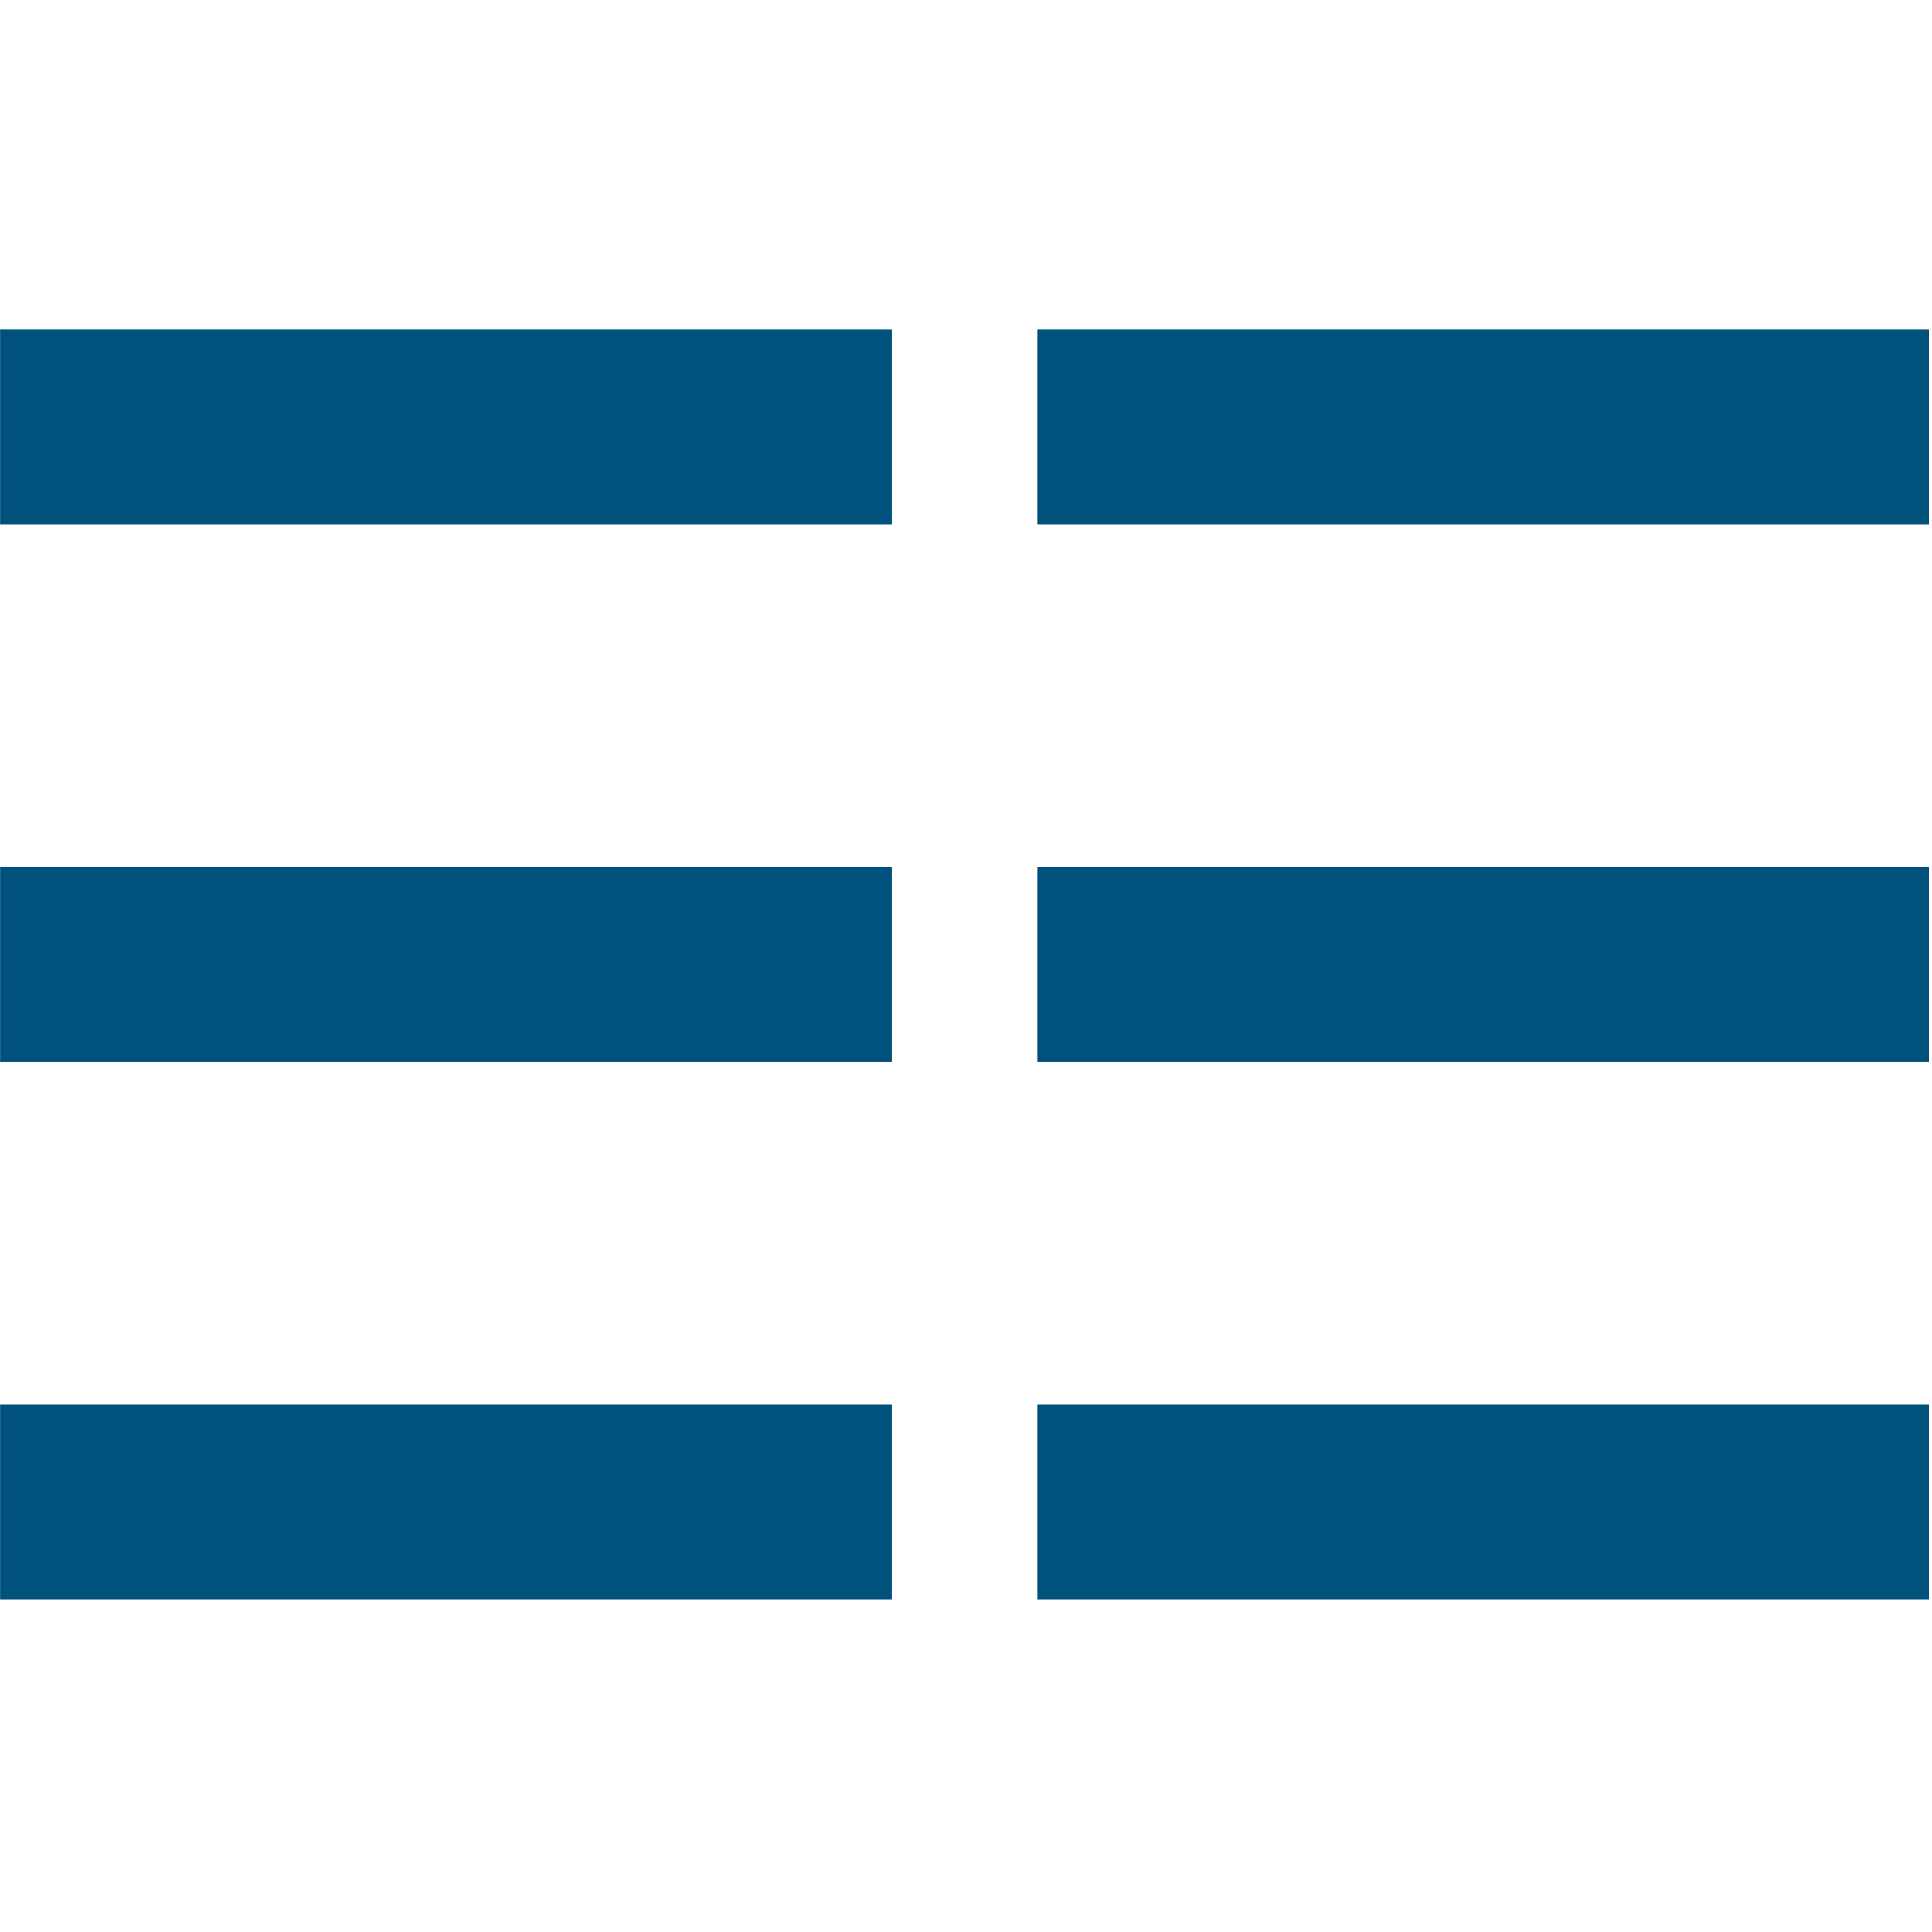 <?xml version="1.0" encoding="UTF-8" standalone="no"?>
<!DOCTYPE svg PUBLIC "-//W3C//DTD SVG 1.1//EN" "http://www.w3.org/Graphics/SVG/1.1/DTD/svg11.dtd">
<svg width="100%" height="100%" viewBox="0 0 20 20" version="1.1" xmlns="http://www.w3.org/2000/svg" xmlns:xlink="http://www.w3.org/1999/xlink" xml:space="preserve" xmlns:serif="http://www.serif.com/" style="fill-rule:evenodd;clip-rule:evenodd;stroke-linejoin:round;stroke-miterlimit:2;">
    <g id="Armoires-Zeendoc" serif:id="Armoires Zeendoc" transform="matrix(0.039,0,0,0.039,0,0)">
        <rect x="0" y="0" width="512" height="512" style="fill:none;"/>
        <g>
            <clipPath id="_clip1">
                <rect x="0" y="0" width="512" height="512"/>
            </clipPath>
            <g clip-path="url(#_clip1)">
                <g transform="matrix(1.046,0,0,1.046,-11.788,-11.788)">
                    <g transform="matrix(4.167,0,0,4.167,-320.052,85.854)">
                        <rect x="79.517" y="2.165" width="54.303" height="11.871" style="fill:rgb(0,81,123);"/>
                    </g>
                    <g transform="matrix(4.167,0,0,4.167,-320.052,85.854)">
                        <rect x="79.517" y="34.9" width="54.303" height="11.87" style="fill:rgb(0,81,123);"/>
                    </g>
                    <g transform="matrix(4.167,0,0,4.167,-320.052,85.854)">
                        <rect x="79.517" y="67.636" width="54.303" height="11.869" style="fill:rgb(0,81,123);"/>
                    </g>
                    <g transform="matrix(4.167,0,0,4.167,-320.052,85.854)">
                        <rect x="142.686" y="2.165" width="54.302" height="11.871" style="fill:rgb(0,81,123);"/>
                    </g>
                    <g transform="matrix(4.167,0,0,4.167,-320.052,85.854)">
                        <rect x="142.686" y="34.9" width="54.302" height="11.87" style="fill:rgb(0,81,123);"/>
                    </g>
                    <g transform="matrix(4.167,0,0,4.167,-320.052,85.854)">
                        <rect x="142.686" y="67.636" width="54.302" height="11.869" style="fill:rgb(0,81,123);"/>
                    </g>
                </g>
            </g>
        </g>
    </g>
</svg>
